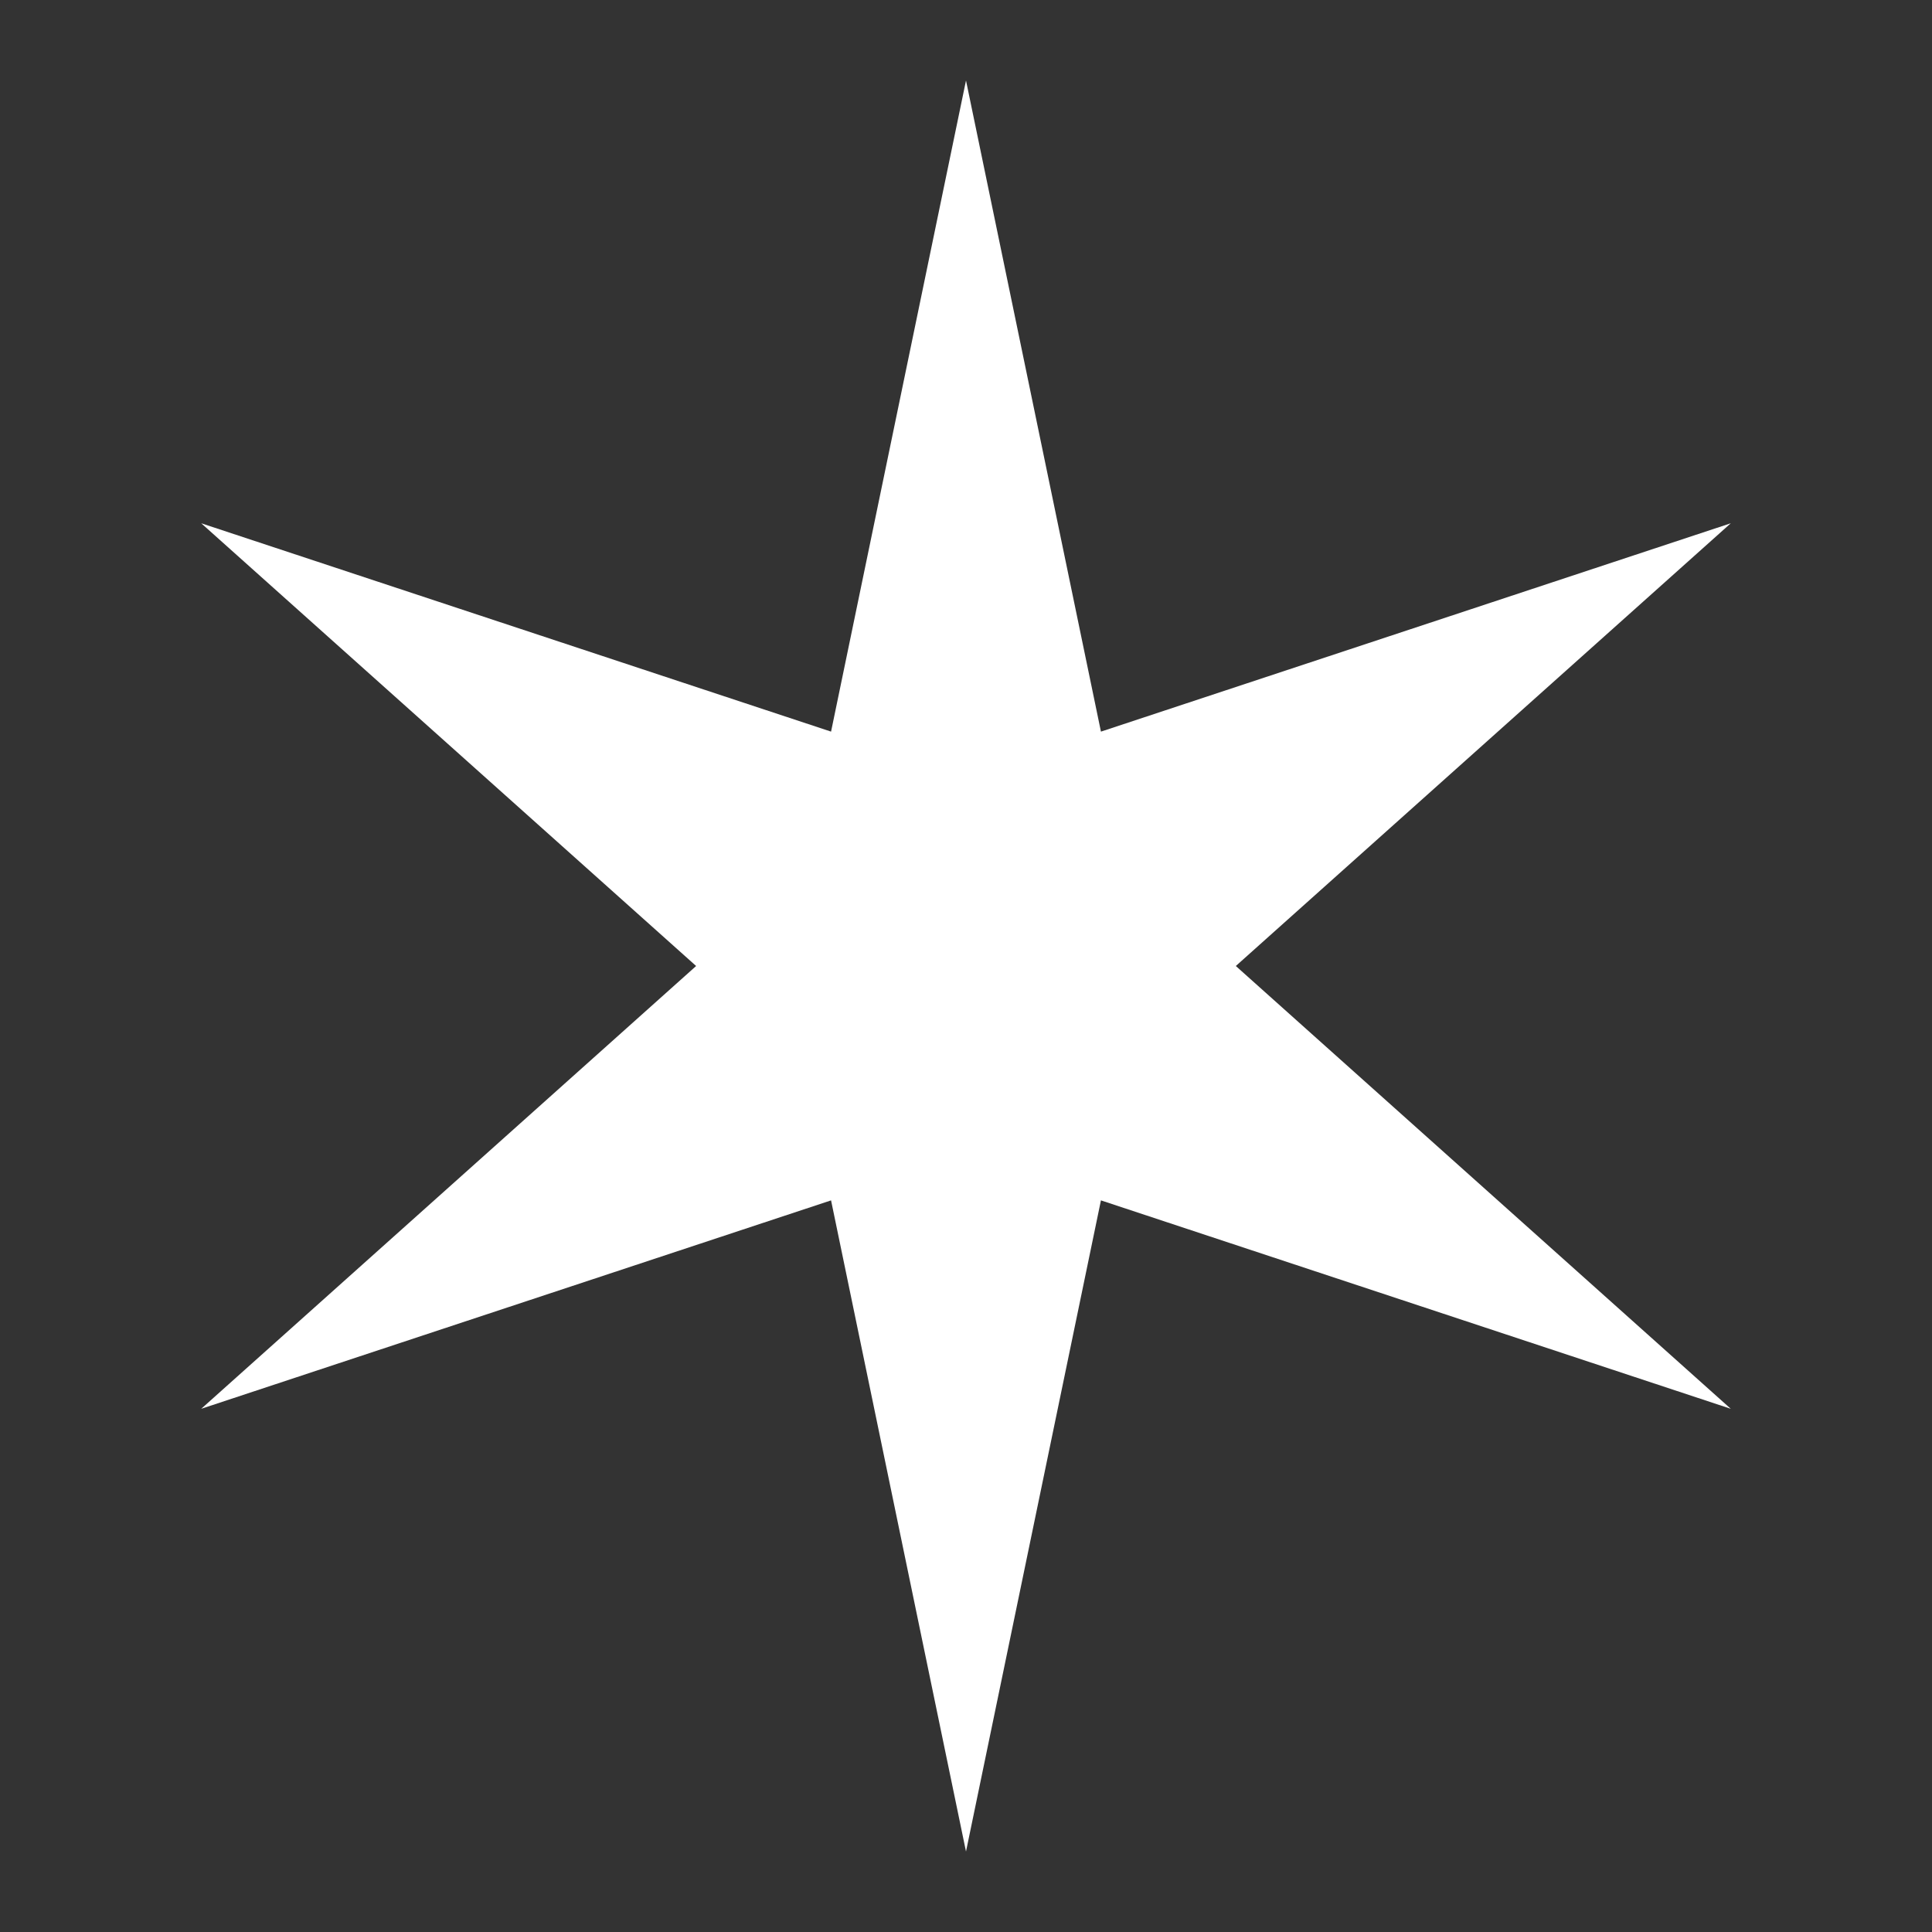 <svg width="32" height="32" viewBox="0 0 32 32" fill="none" xmlns="http://www.w3.org/2000/svg">
<rect x="0" y="0" width="32" height="32" fill="#333333" stroke="none"/>
<path d="M28.667 8.667L18.235 12.118L16 1.333L13.765 12.118L3.333 8.667L11.53 16L3.333 23.334L13.765 19.882L16 30.667L18.235 19.882L28.667 23.334L20.469 16L28.667 8.667Z" fill="white"/>
</svg>
